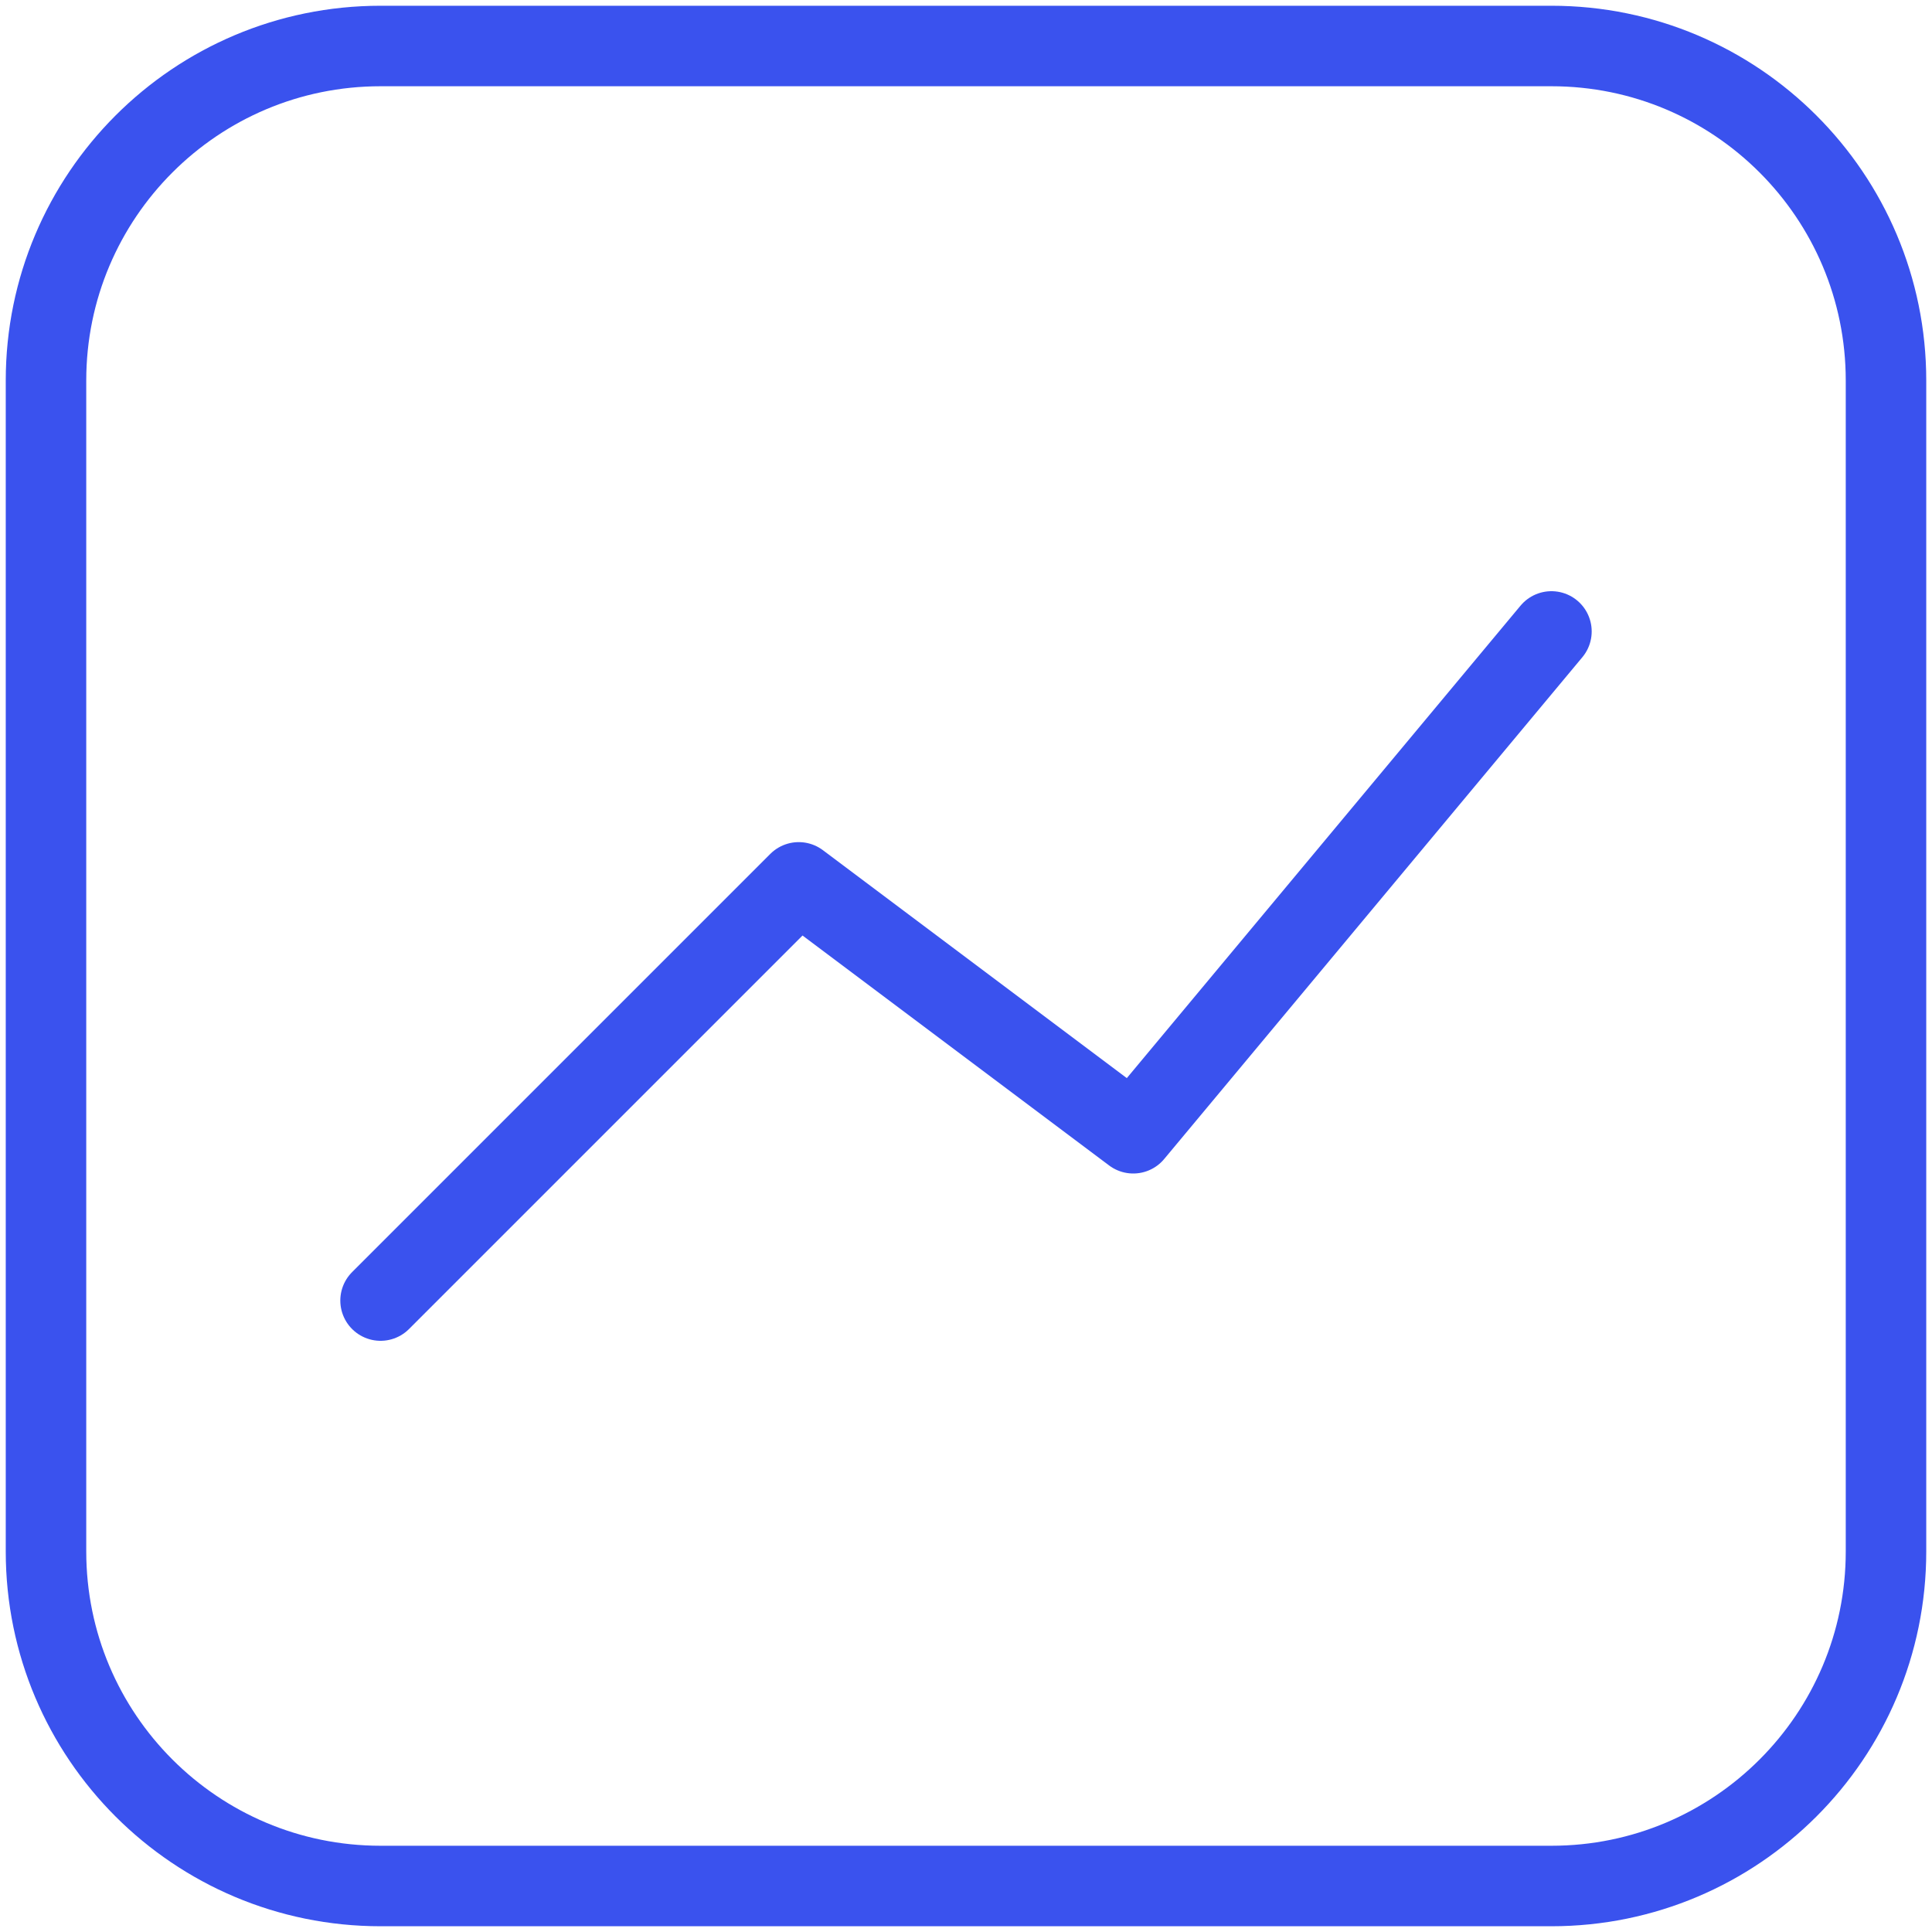 <?xml version="1.0" encoding="UTF-8"?> <svg xmlns="http://www.w3.org/2000/svg" width="42" height="42" viewBox="0 0 42 42" fill="none"> <path d="M8.273 28.273L17.364 19.182L24.636 24.636L33.727 13.727M8.273 41H33.727C37.744 41 41 37.744 41 33.727V8.273C41 4.256 37.744 1 33.727 1H8.273C4.256 1 1 4.256 1 8.273V33.727C1 37.744 4.256 41 8.273 41Z" stroke="#3A52EE" stroke-width="1.75" stroke-linecap="round" stroke-linejoin="round"></path> </svg> 